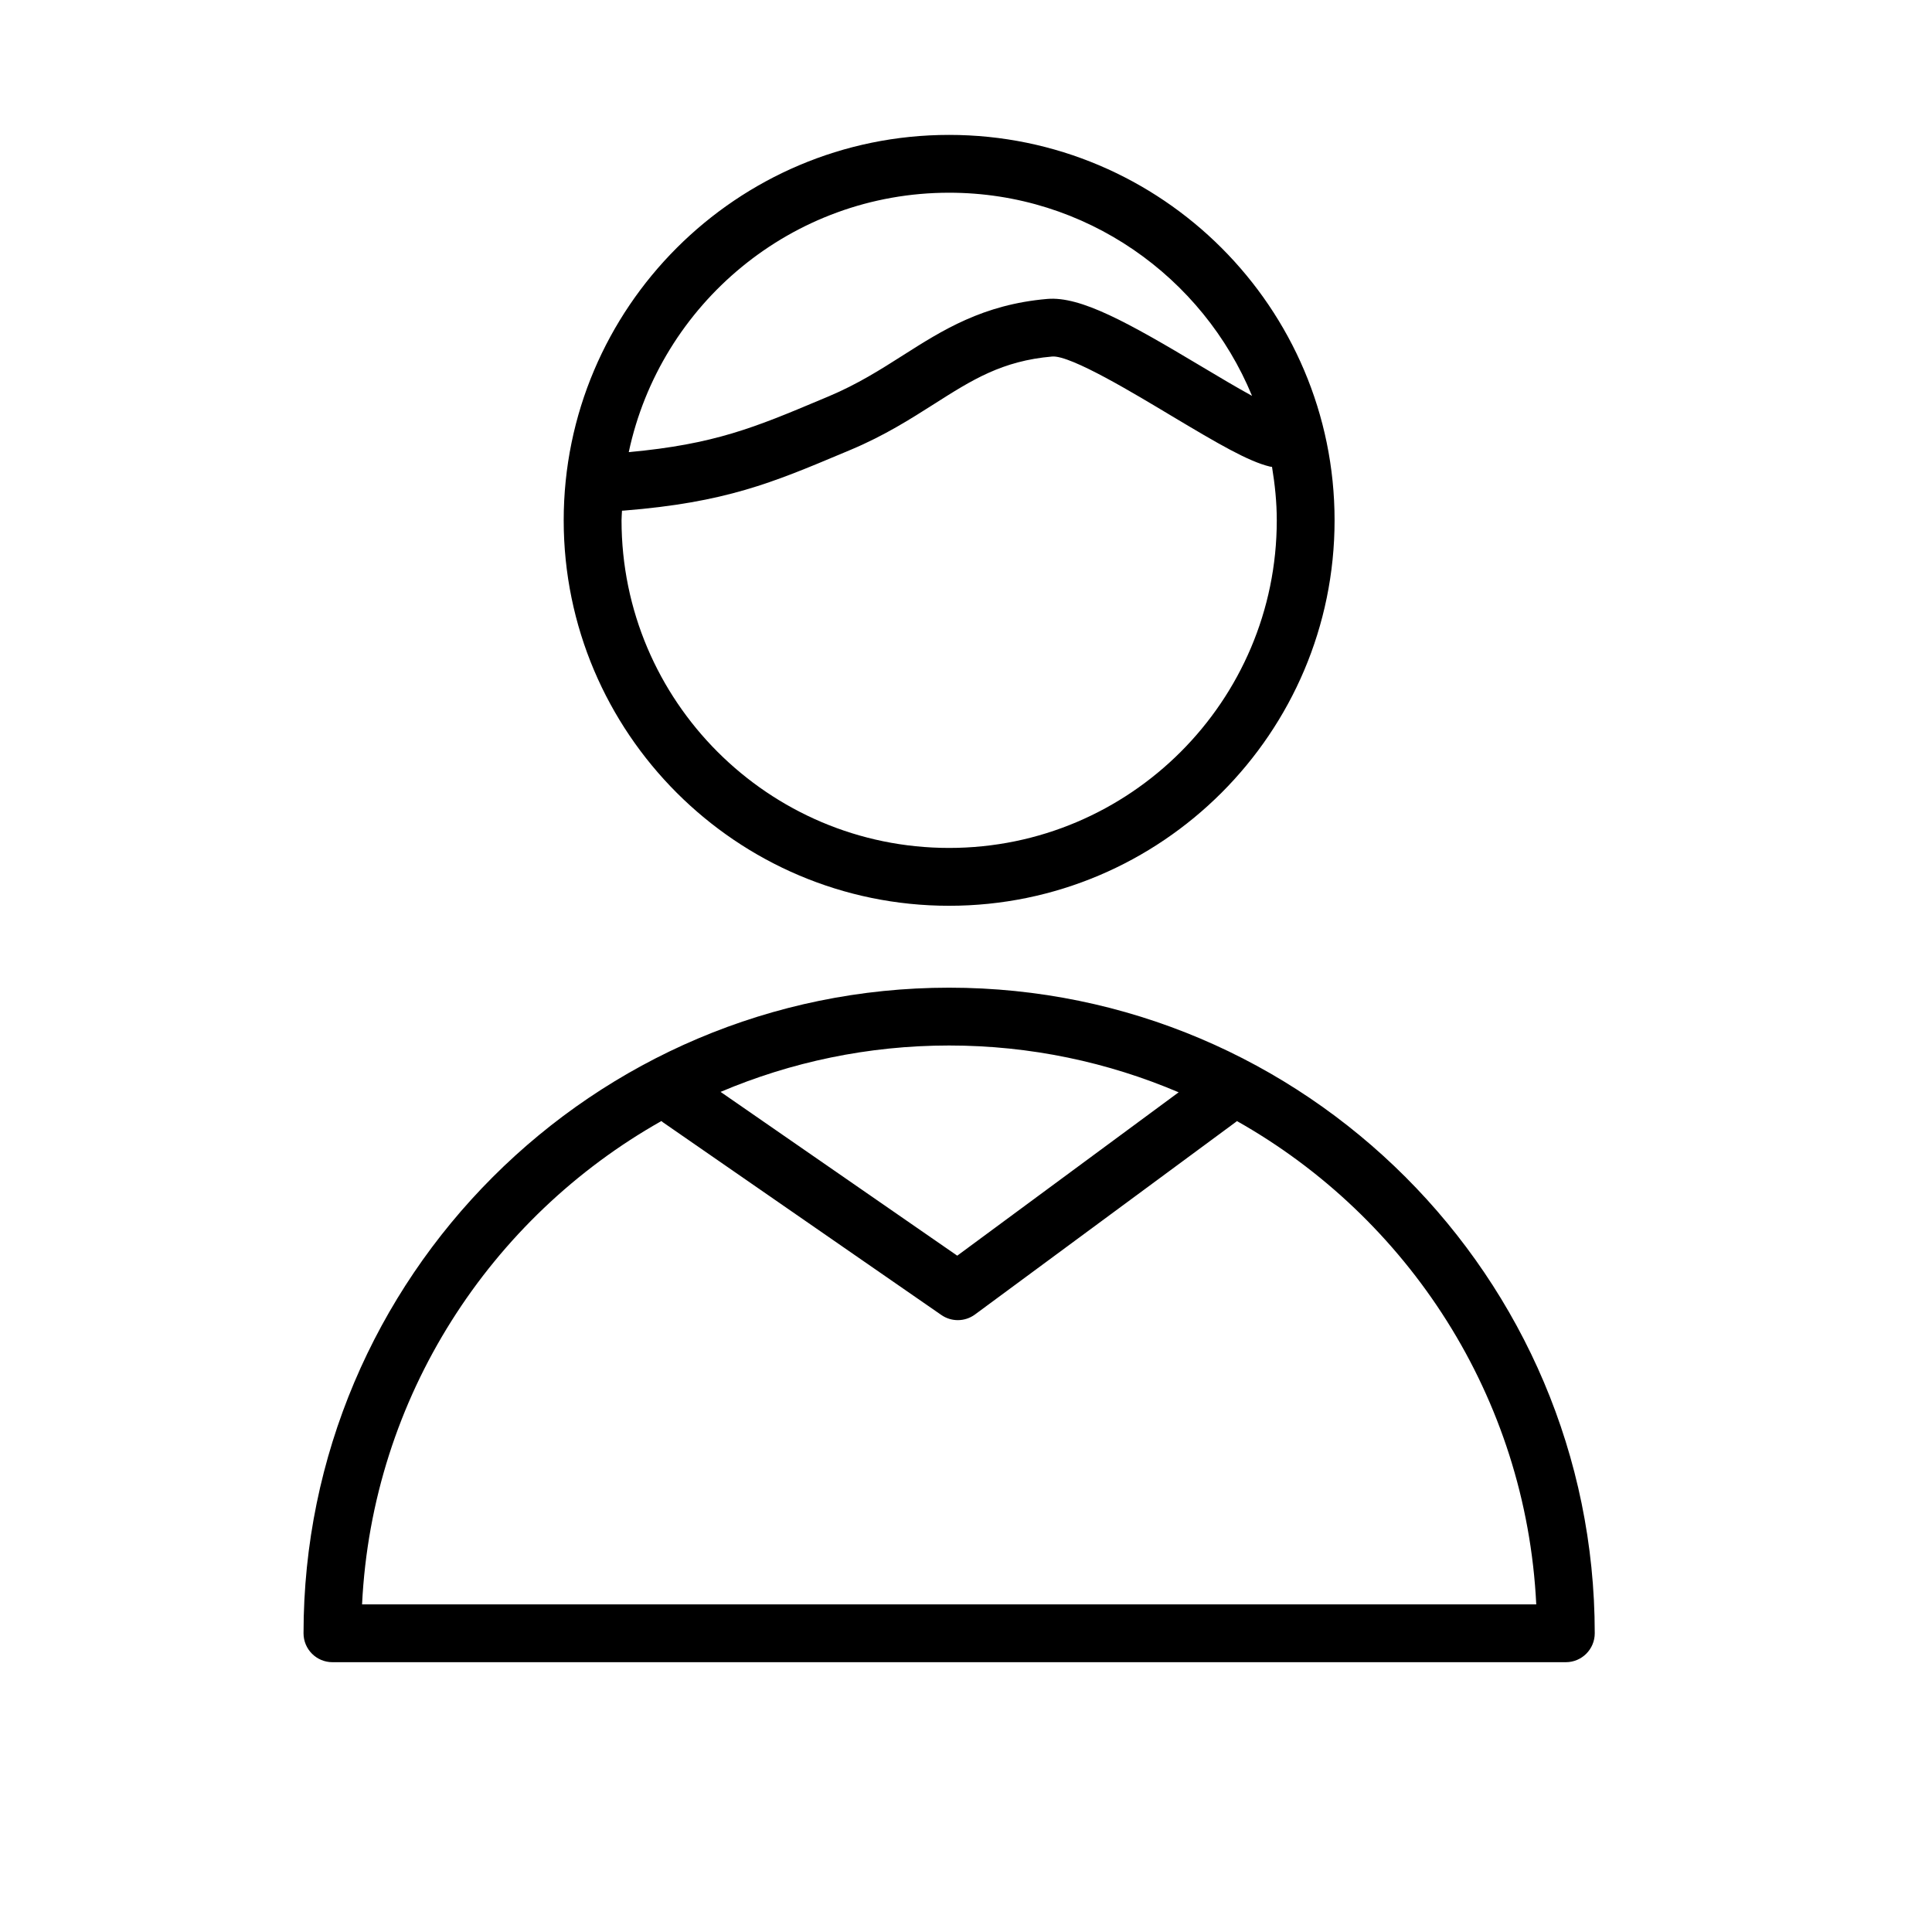 <?xml version="1.0" encoding="iso-8859-1"?>
<!-- Generator: Adobe Illustrator 22.0.1, SVG Export Plug-In . SVG Version: 6.00 Build 0)  -->
<svg version="1.1" id="Layer_1" xmlns="http://www.w3.org/2000/svg" xmlns:xlink="http://www.w3.org/1999/xlink" x="0px" y="0px"
	 viewBox="0 0 100.25 100.25" style="enable-background:new 0 0 100.25 100.25;" xml:space="preserve">
<g>
	<path d="M49.25,51.25c-18.472,0-33.5,15.028-33.5,33.5c0,0.828,0.671,1.5,1.5,1.5h64c0.828,0,1.5-0.672,1.5-1.5
		C82.75,66.278,67.722,51.25,49.25,51.25z M61.159,56.679l-11.488,8.477L37.39,56.657c3.648-1.546,7.654-2.407,11.86-2.407
		C53.474,54.25,57.497,55.119,61.159,56.679z M18.787,83.25c0.524-10.766,6.66-20.077,15.534-25.081
		c0.026,0.021,0.048,0.045,0.076,0.065l14.449,10c0.257,0.178,0.555,0.267,0.854,0.267c0.313,0,0.626-0.098,0.891-0.293l13.551-10
		c0.015-0.011,0.026-0.025,0.041-0.037c8.873,5.004,15.008,14.315,15.532,25.08L18.787,83.25L18.787,83.25z"/>
	<path d="M49.248,47c11.029,0,20.002-8.972,20.002-20S60.277,7,49.248,7C38.221,7,29.25,15.972,29.25,27S38.221,47,49.248,47z
		 M49.248,10c7.088,0,13.171,4.363,15.719,10.541c-0.803-0.439-1.744-1.001-2.628-1.529c-3.812-2.28-6.266-3.651-8.003-3.5
		C51,15.8,48.893,17.14,46.855,18.437c-1.16,0.738-2.359,1.5-3.855,2.129l-0.401,0.168c-3.412,1.436-5.527,2.321-9.973,2.726
		C34.26,15.781,41.089,10,49.248,10z M32.275,26.499c0.031-0.001,0.063-0.001,0.094-0.004c5.274-0.422,7.708-1.446,11.393-2.996
		l0.4-0.168c1.73-0.727,3.098-1.597,4.304-2.364c1.97-1.253,3.525-2.242,6.129-2.467c0.964-0.083,4.364,1.985,6.205,3.086
		c2.427,1.451,3.971,2.354,5.099,2.626c0.035,0.008,0.07,0.009,0.105,0.014c0.149,0.905,0.247,1.827,0.247,2.773
		c0,9.374-7.627,17-17.002,17c-9.373,0-16.998-7.626-16.998-17C32.25,26.831,32.27,26.667,32.275,26.499z"/>
</g>
</svg>
